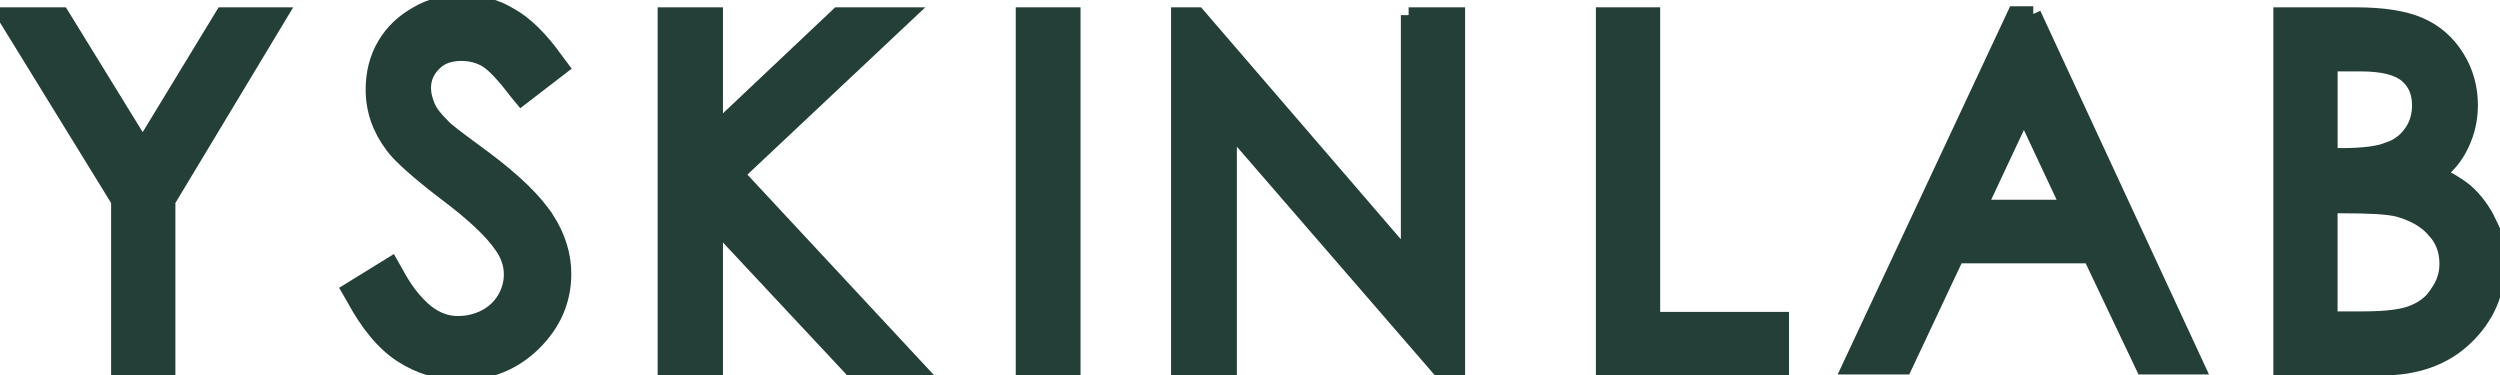 <svg width="160" height="24" viewBox="0 0 160 24" fill="none" xmlns="http://www.w3.org/2000/svg">
<g clip-path="url(#clip0_2401_2711)">
<path d="M14.272 0.968H17.881L10.725 12.852V23.534H7.611V12.852L0.295 0.968H3.937L9.135 9.413L14.272 0.968Z" fill="#243F37" stroke="#243F37" stroke-miterlimit="10"/>
<path d="M34.972 14.019C35.699 15.155 36.063 16.322 36.063 17.524C36.063 19.216 35.424 20.696 34.142 21.965C32.861 23.21 31.317 23.835 29.504 23.835C28.134 23.835 26.866 23.458 25.695 22.698C24.568 21.965 23.542 20.729 22.614 18.991L22.381 18.591L25.03 16.956L25.295 17.422C25.869 18.512 26.521 19.358 27.249 19.959C27.888 20.471 28.573 20.726 29.301 20.726C29.94 20.726 30.537 20.581 31.091 20.293C31.622 20.002 32.028 19.616 32.317 19.123C32.602 18.634 32.746 18.112 32.746 17.554C32.746 16.91 32.536 16.299 32.117 15.717C31.477 14.782 30.294 13.669 28.573 12.38C26.741 10.979 25.594 9.955 25.128 9.307C24.312 8.217 23.902 7.028 23.902 5.736C23.902 4.669 24.145 3.72 24.63 2.898C24.872 2.475 25.171 2.098 25.525 1.761C25.879 1.427 26.276 1.14 26.718 0.892C27.557 0.403 28.517 0.159 29.599 0.159C30.681 0.159 31.74 0.436 32.648 0.995C33.618 1.53 34.601 2.498 35.594 3.899L35.893 4.299L33.375 6.235L33.044 5.835C32.271 4.811 31.641 4.143 31.156 3.833C30.671 3.542 30.13 3.4 29.534 3.4C28.783 3.4 28.196 3.611 27.78 4.034C27.315 4.48 27.085 5.012 27.085 5.637C27.085 5.993 27.174 6.383 27.351 6.806C27.505 7.186 27.826 7.606 28.311 8.075C28.399 8.187 28.632 8.386 29.006 8.676C29.38 8.967 30.055 9.466 31.025 10.18C32.923 11.604 34.237 12.882 34.965 14.019H34.972Z" fill="#243F37" stroke="#243F37" stroke-miterlimit="10"/>
<path d="M47.126 11.148L58.651 23.534H54.446L45.769 14.253V23.534H42.59V0.968H45.769V8.412L53.652 0.968H57.959L47.129 11.151L47.126 11.148Z" fill="#243F37" stroke="#243F37" stroke-miterlimit="10"/>
<path d="M65.508 0.968H68.655V23.534H65.508V0.968Z" fill="#243F37" stroke="#243F37" stroke-miterlimit="10"/>
<path d="M90.152 0.968H93.266V23.534H92.072L78.659 8.045V23.534H75.447V0.968H76.64L90.155 16.659V0.968H90.152Z" fill="#243F37" stroke="#243F37" stroke-miterlimit="10"/>
<path d="M105.751 20.461H113.998V23.534H102.637V0.968H105.751V20.465V20.461Z" fill="#243F37" stroke="#243F37" stroke-miterlimit="10"/>
<path d="M130.125 0.899L140.592 23.465H137.179L133.8 16.355H125.222L121.875 23.465H118.397L128.968 0.899H130.129H130.125ZM132.41 13.285L129.529 7.143L126.648 13.285H132.41Z" fill="#243F37" stroke="#243F37" stroke-miterlimit="10"/>
<path d="M159.272 14.253C159.646 15.076 159.836 15.945 159.836 16.857C159.836 18.704 159.151 20.286 157.784 21.598C156.437 22.89 154.637 23.534 152.386 23.534H145.994V0.968H150.73C152.497 0.968 153.864 1.179 154.837 1.602C155.831 2.025 156.627 2.716 157.224 3.671C157.797 4.583 158.086 5.607 158.086 6.743C158.086 7.768 157.83 8.726 157.325 9.614C157.017 10.17 156.565 10.682 155.968 11.151C156.653 11.461 157.25 11.818 157.758 12.218C158.089 12.509 158.381 12.826 158.636 13.17C158.889 13.517 159.105 13.877 159.282 14.253H159.272ZM152.913 9.578C153.529 9.357 154.018 8.977 154.372 8.442C154.703 7.953 154.87 7.384 154.87 6.74C154.87 5.917 154.595 5.27 154.041 4.804C153.467 4.315 152.484 4.07 151.094 4.07H149.108V9.978H149.835C151.248 9.978 152.274 9.846 152.917 9.578H152.913ZM149.104 20.428H151.258C152.782 20.428 153.864 20.283 154.503 19.996C155.188 19.708 155.696 19.285 156.027 18.727C156.424 18.172 156.624 17.557 156.624 16.89C156.624 16.021 156.348 15.297 155.795 14.719C155.286 14.118 154.523 13.672 153.51 13.384C153.156 13.295 152.671 13.232 152.051 13.199C151.432 13.166 150.681 13.15 149.799 13.15H149.104V20.428Z" fill="#243F37" stroke="#243F37" stroke-miterlimit="10"/>
</g>
<defs>
<clipPath id="clip0_2401_2711">
<rect width="160" height="24" fill="white"/>
</clipPath>
</defs>
</svg>

